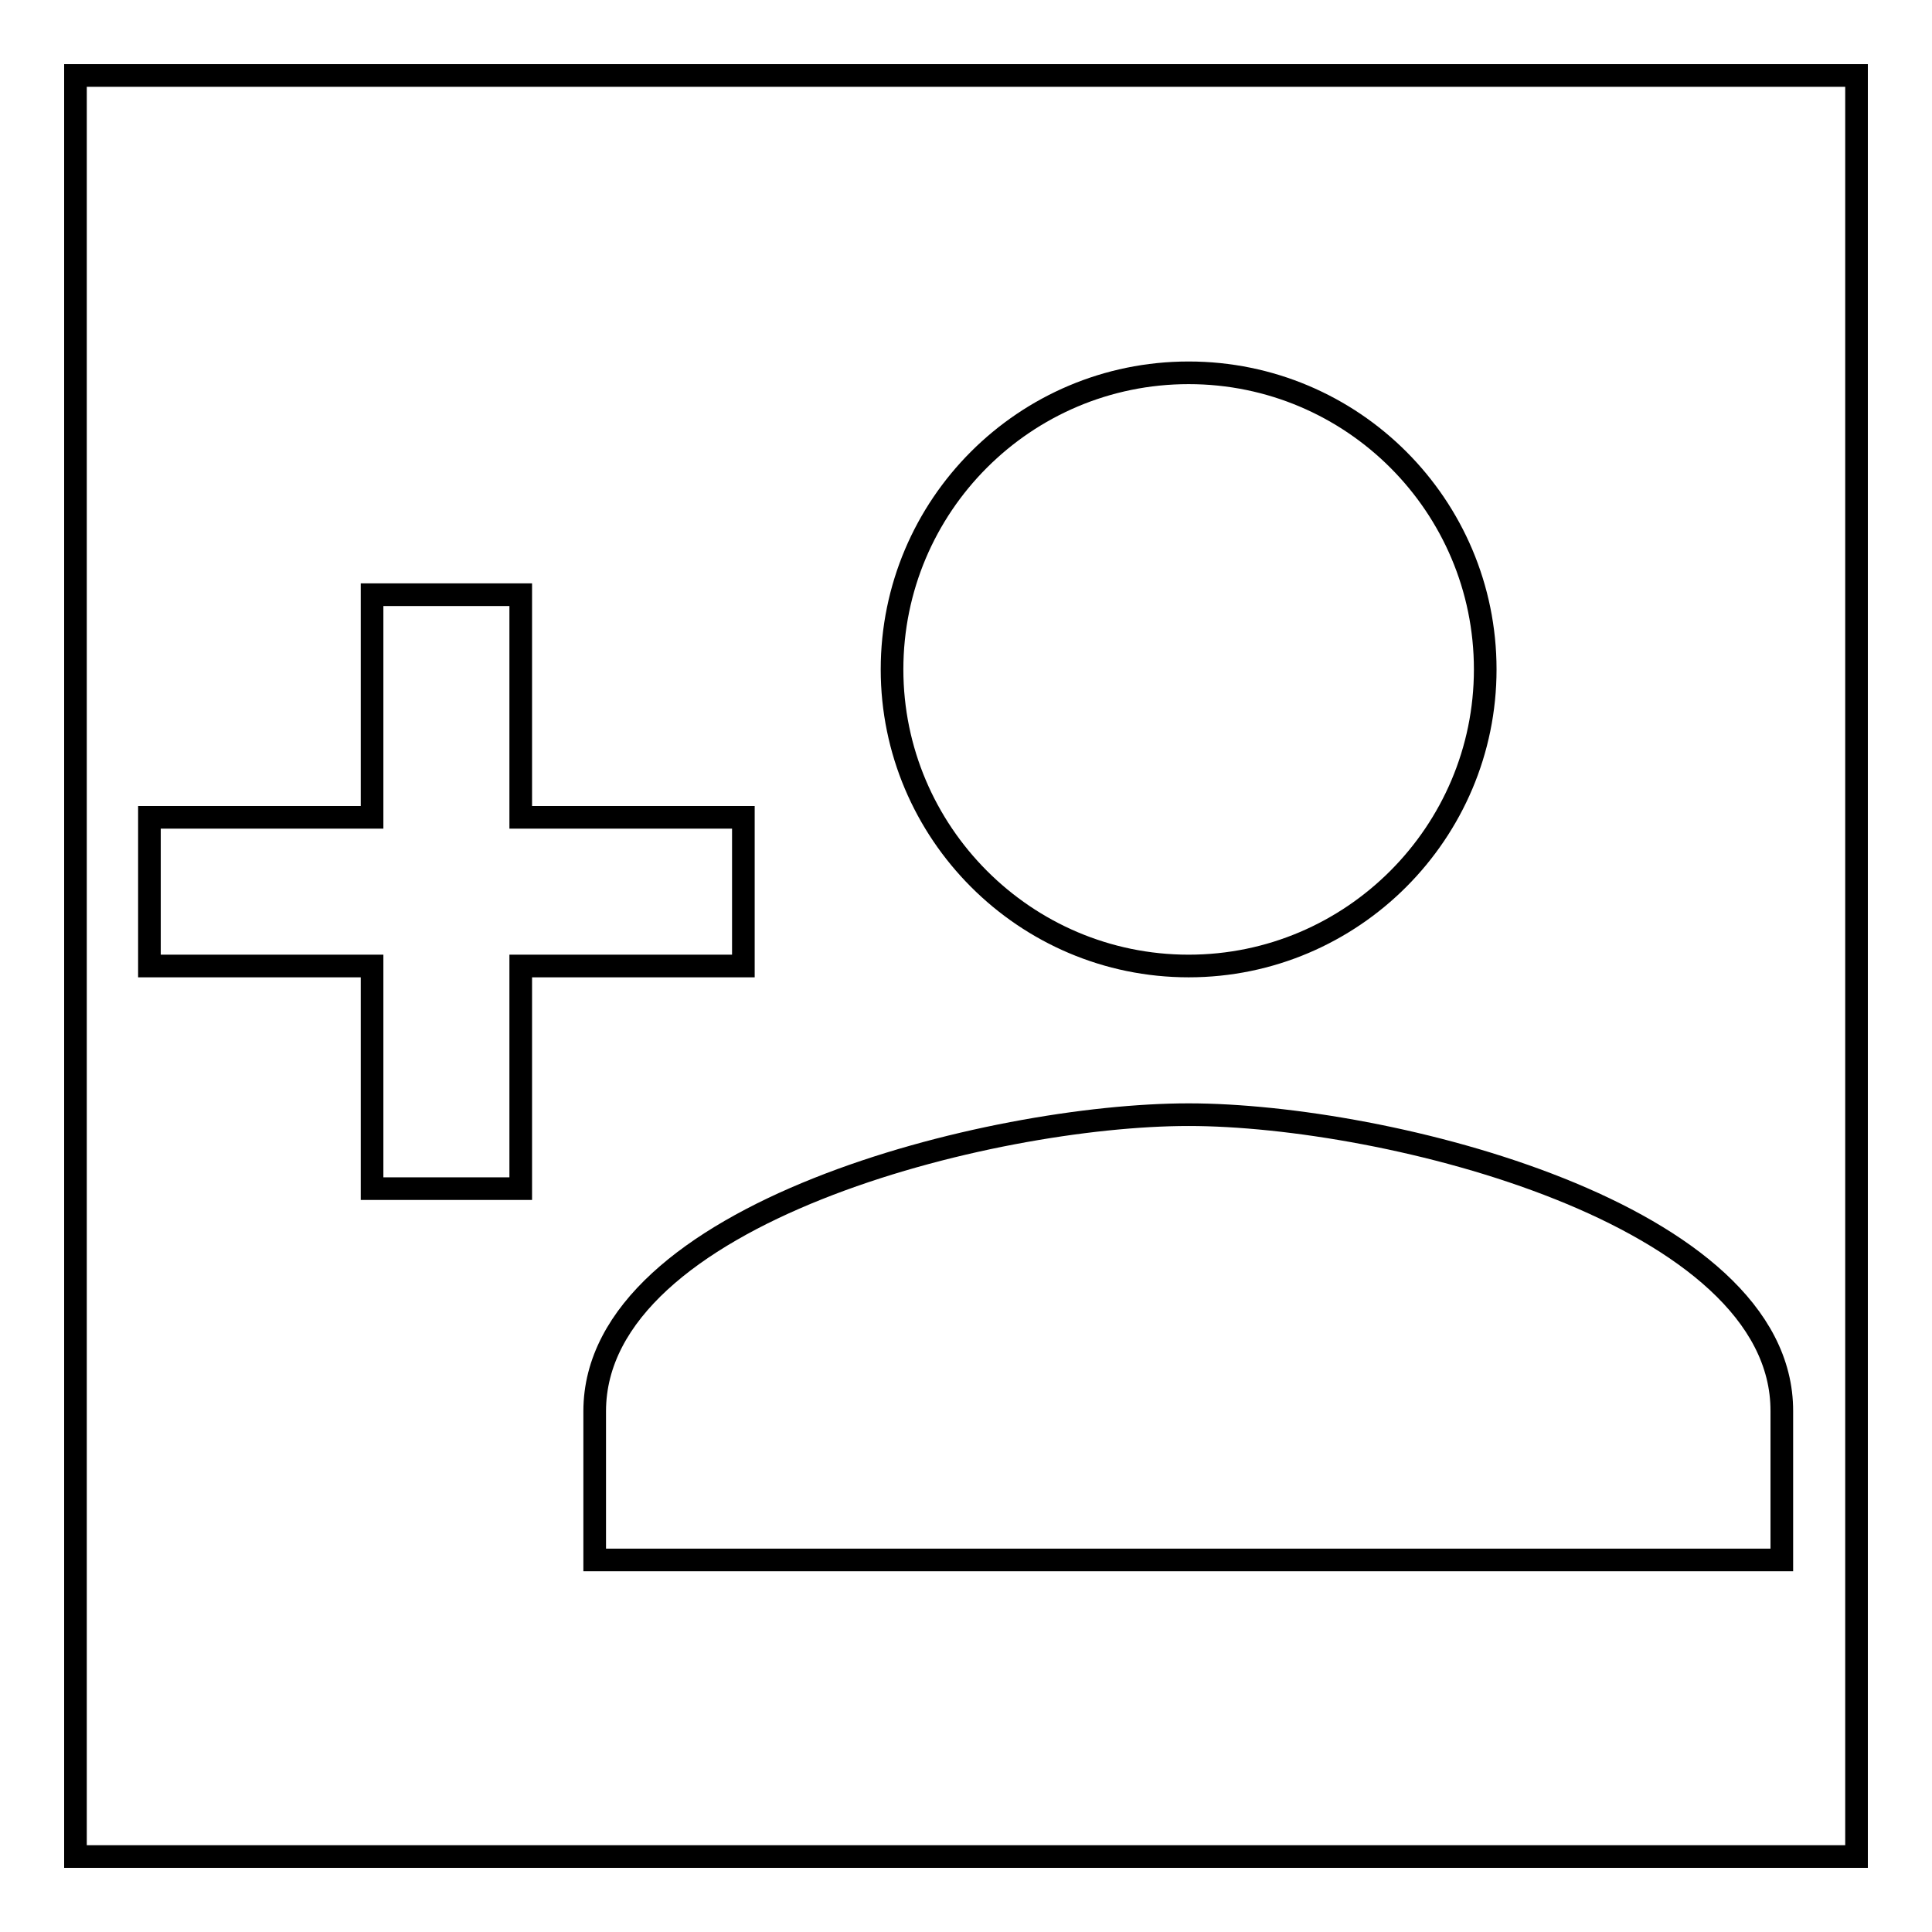 <?xml version="1.0" encoding="utf-8"?>
<!-- Svg Vector Icons : http://www.onlinewebfonts.com/icon -->
<!DOCTYPE svg PUBLIC "-//W3C//DTD SVG 1.1//EN" "http://www.w3.org/Graphics/SVG/1.1/DTD/svg11.dtd">
<svg version="1.1" xmlns="http://www.w3.org/2000/svg" xmlns:xlink="http://www.w3.org/1999/xlink" x="0px" y="0px" viewBox="0 0 256 256" enable-background="new 0 0 256 256" xml:space="preserve">
<g><g><path stroke-width="3" fill-opacity="0" stroke="#000000"  d="M10,10h236v236H10V10z"/><path stroke-width="3" fill-opacity="0" stroke="#000000"  d="M157.5,128c21.7,0,39.3-17.7,39.3-39.3c0-21.7-17.6-39.3-39.3-39.3S118.2,67,118.2,88.7C118.2,110.3,135.8,128,157.5,128z M69,108.3V78.8H49.3v29.5H19.8V128h29.5v29.5H69V128h29.5v-19.7H69L69,108.3z M157.5,147.7c-26.2,0-78.7,13.1-78.7,39.3v19.7h157.3V187C236.2,160.8,183.7,147.7,157.5,147.7z"/></g></g>
</svg>